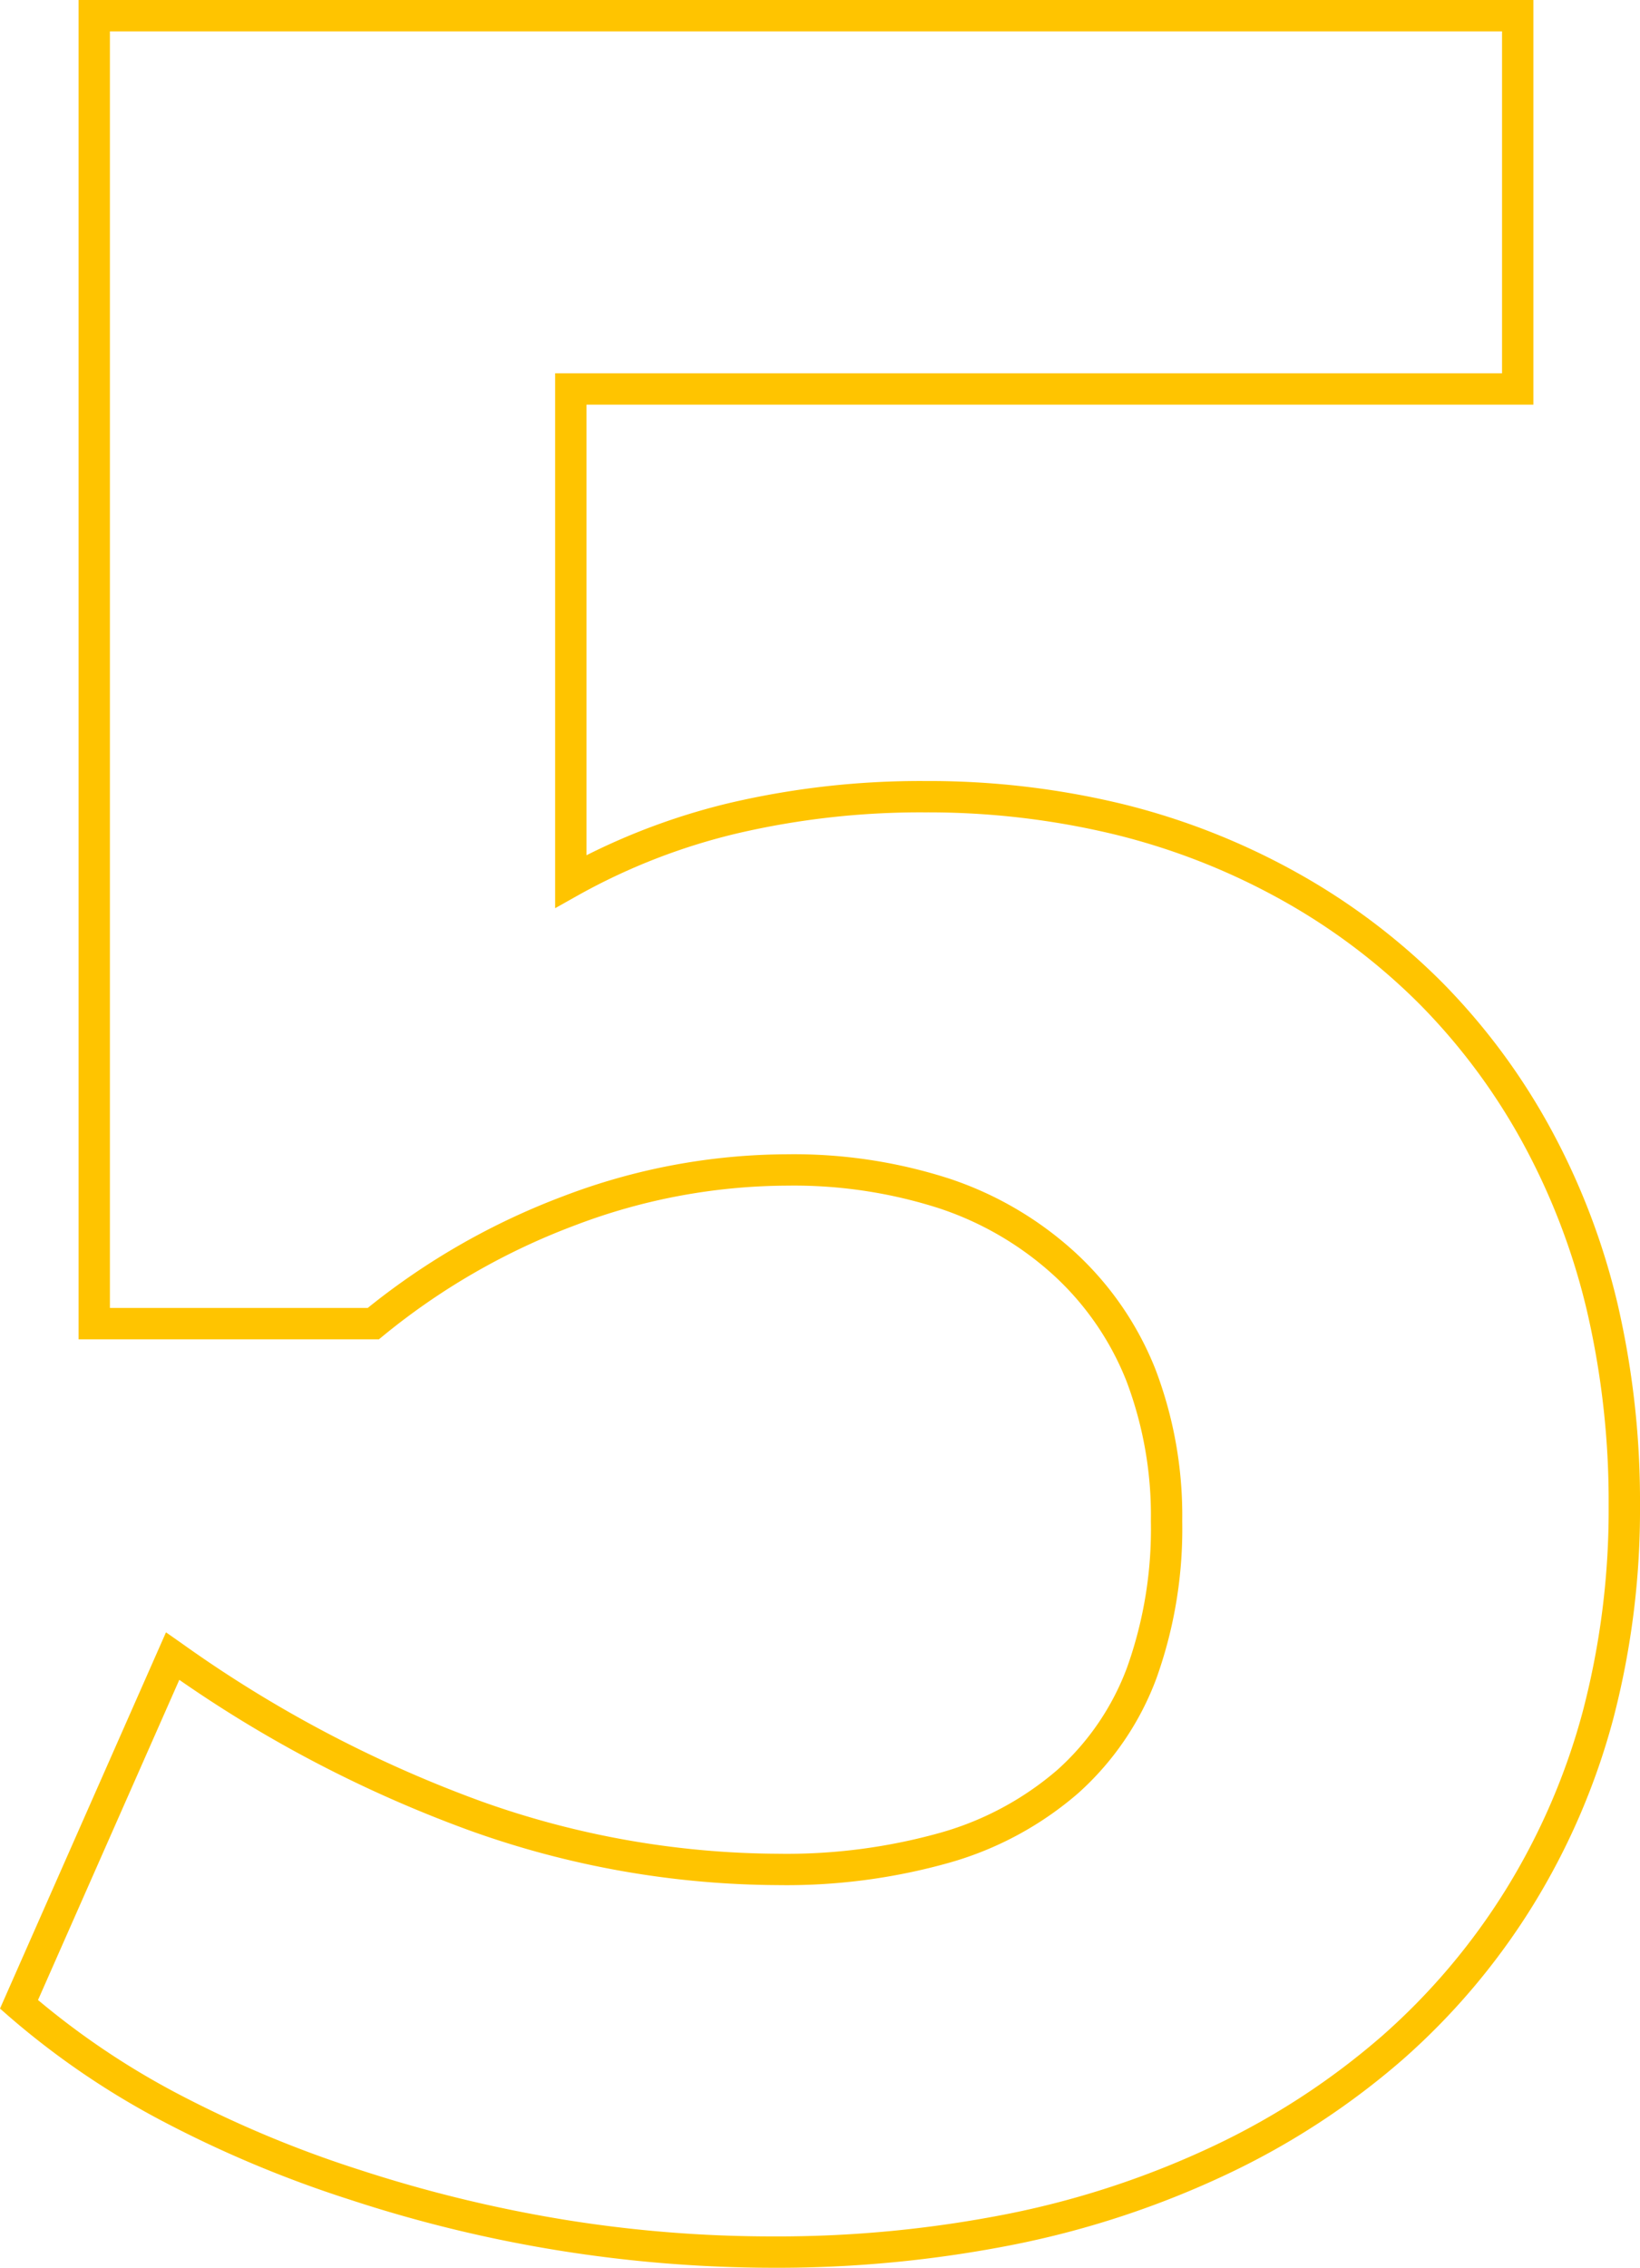 <svg xmlns="http://www.w3.org/2000/svg" width="104.611" height="144.6" viewBox="0 0 104.611 144.6">
  <path id="_5" data-name="5" d="M14.6-142h92.8v25.8H47v28.733a41.974,41.974,0,0,1,9.218-3.355A53.429,53.429,0,0,1,68.6-92.2a52.644,52.644,0,0,1,12.539,1.454,44.72,44.72,0,0,1,11.149,4.373,41.77,41.77,0,0,1,9.272,6.993,41.5,41.5,0,0,1,6.917,9.3,44.906,44.906,0,0,1,4.3,11.25A55.71,55.71,0,0,1,114.2-46a52.632,52.632,0,0,1-1.709,13.609,44.367,44.367,0,0,1-5.141,11.918,43.712,43.712,0,0,1-8.29,9.8A48.758,48.758,0,0,1,87.932-3.4,58.676,58.676,0,0,1,74.376,1.1,77.653,77.653,0,0,1,58.8,2.6,86.8,86.8,0,0,1,31.89-1.749,74.29,74.29,0,0,1,19.777-6.844a51.655,51.655,0,0,1-9.636-6.6l-.551-.484L20.177-37.918l1,.7A79.8,79.8,0,0,0,40.282-27.143,56.885,56.885,0,0,0,59.2-23.8a36.3,36.3,0,0,0,10.435-1.357,19.522,19.522,0,0,0,7.4-3.99A16.474,16.474,0,0,0,81.49-35.7,26.258,26.258,0,0,0,83-45a24.2,24.2,0,0,0-1.555-8.932,18.241,18.241,0,0,0-4.624-6.734A20.3,20.3,0,0,0,69.5-64.953,30.293,30.293,0,0,0,59.8-66.4a38.343,38.343,0,0,0-13.547,2.536,43.184,43.184,0,0,0-12.218,7.037l-.277.227H14.6Zm90.8,2H16.6v81.4H33.044a45.205,45.205,0,0,1,12.5-7.136A40.335,40.335,0,0,1,59.8-68.4a32.277,32.277,0,0,1,10.346,1.553,22.282,22.282,0,0,1,8.032,4.712A20.225,20.225,0,0,1,83.3-54.668,26.182,26.182,0,0,1,85-45a28.232,28.232,0,0,1-1.64,10,18.454,18.454,0,0,1-5,7.343,21.5,21.5,0,0,1-8.15,4.41A38.272,38.272,0,0,1,59.2-21.8a58.879,58.879,0,0,1-19.582-3.457,80.891,80.891,0,0,1-18.592-9.632L12.014-14.473a50.234,50.234,0,0,0,8.71,5.868A72.292,72.292,0,0,0,32.51-3.651,87.56,87.56,0,0,0,45.61-.462,82.911,82.911,0,0,0,58.8.6,75.654,75.654,0,0,0,73.974-.855,56.676,56.676,0,0,0,87.068-5.2,46.761,46.761,0,0,0,97.74-12.176a41.713,41.713,0,0,0,7.91-9.351,42.368,42.368,0,0,0,4.909-11.382A50.636,50.636,0,0,0,112.2-46a53.712,53.712,0,0,0-1.373-12.369,42.907,42.907,0,0,0-4.1-10.75,39.5,39.5,0,0,0-6.583-8.851,39.771,39.771,0,0,0-8.828-6.657A42.72,42.72,0,0,0,80.661-88.8,50.644,50.644,0,0,0,68.6-90.2a51.432,51.432,0,0,0-11.918,1.323A39.482,39.482,0,0,0,46.49-84.928L45-84.09V-118.2h60.4Z" transform="translate(-9.589 142)" fill="#ffc400"/>
</svg>
